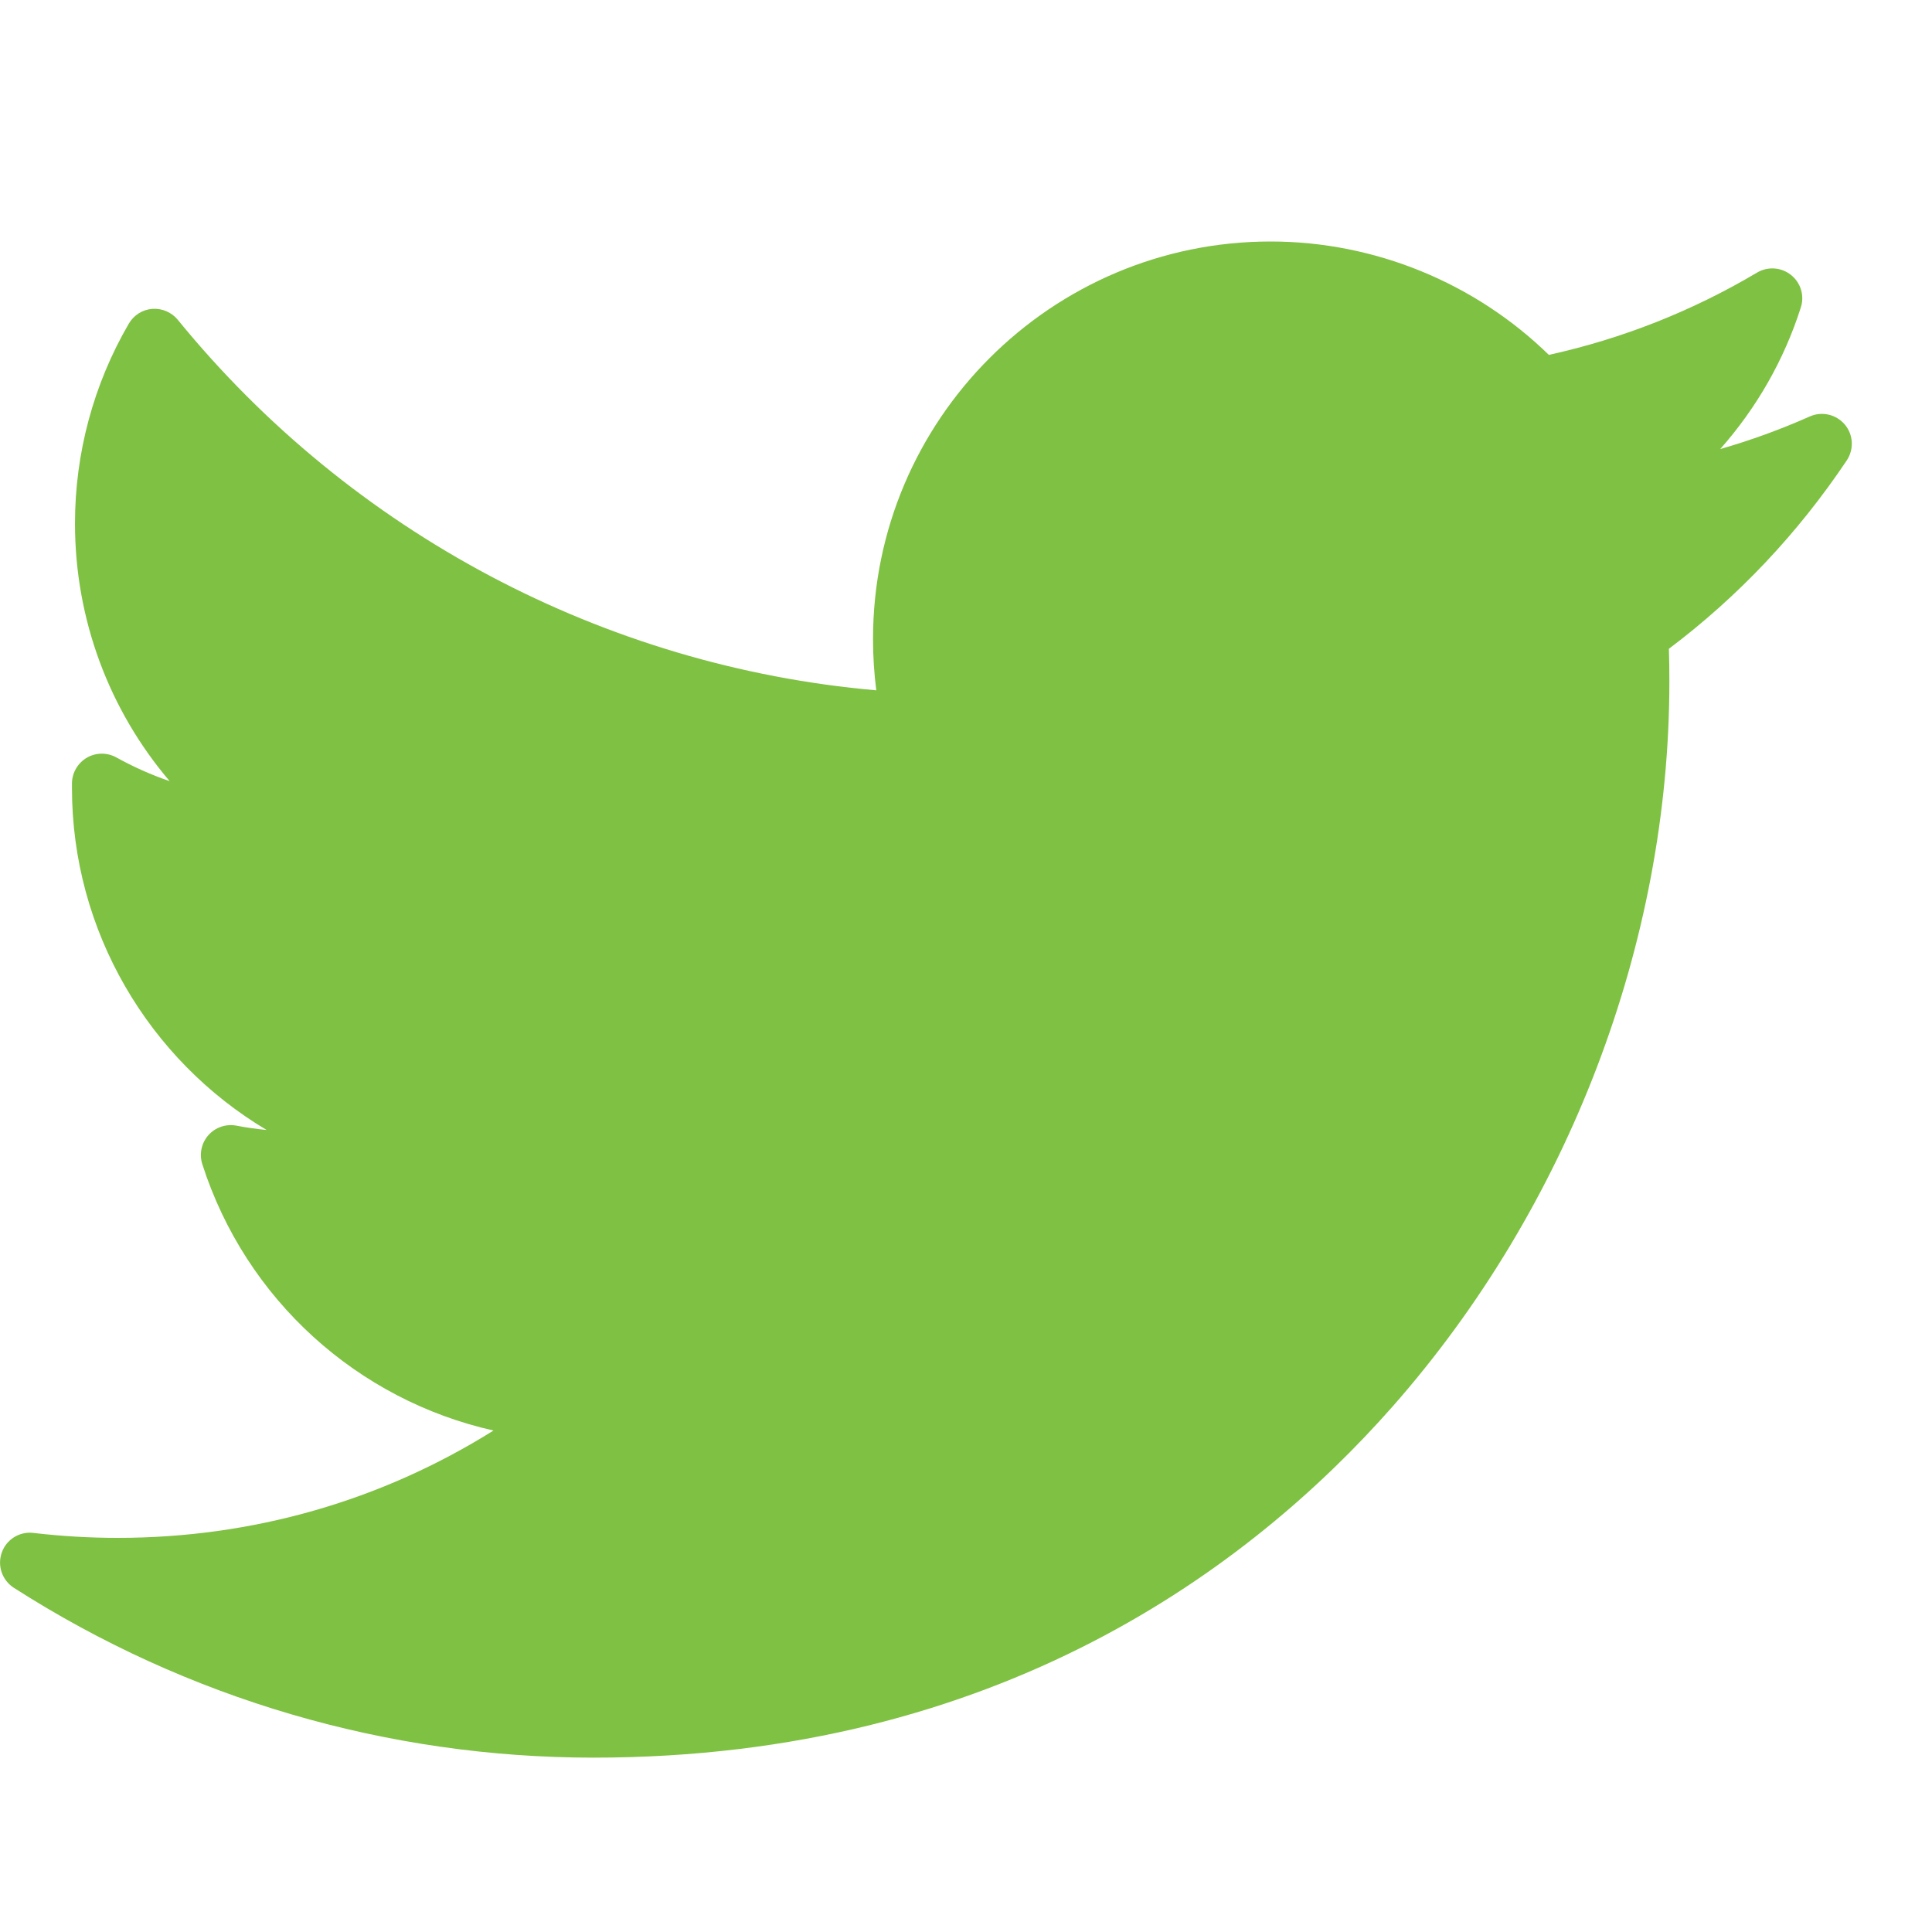 <svg width="16" height="16" viewBox="0 0 16 16" fill="none" xmlns="http://www.w3.org/2000/svg">
<path d="M14.988 3.449C14.747 3.556 14.5 3.646 14.246 3.719C14.546 3.38 14.775 2.982 14.914 2.545C14.945 2.448 14.913 2.341 14.832 2.277C14.752 2.213 14.641 2.205 14.552 2.257C14.015 2.576 13.435 2.805 12.827 2.939C12.214 2.341 11.383 2 10.523 2C8.707 2 7.23 3.477 7.23 5.292C7.23 5.435 7.239 5.577 7.257 5.717C5.005 5.52 2.91 4.412 1.472 2.648C1.421 2.586 1.342 2.552 1.261 2.558C1.18 2.564 1.108 2.61 1.067 2.68C0.775 3.181 0.621 3.753 0.621 4.335C0.621 5.129 0.904 5.881 1.405 6.469C1.252 6.417 1.105 6.351 0.964 6.273C0.888 6.231 0.796 6.231 0.721 6.274C0.646 6.317 0.598 6.397 0.596 6.483C0.596 6.498 0.596 6.513 0.596 6.527C0.596 7.711 1.233 8.777 2.208 9.358C2.124 9.35 2.04 9.338 1.957 9.322C1.872 9.306 1.783 9.336 1.726 9.401C1.668 9.466 1.649 9.557 1.675 9.64C2.036 10.766 2.964 11.595 4.087 11.847C3.156 12.43 2.091 12.736 0.974 12.736C0.74 12.736 0.506 12.722 0.276 12.695C0.162 12.681 0.053 12.749 0.015 12.857C-0.024 12.966 0.017 13.086 0.114 13.149C1.55 14.069 3.21 14.556 4.915 14.556C8.267 14.556 10.363 12.975 11.532 11.649C12.989 9.996 13.825 7.808 13.825 5.645C13.825 5.555 13.824 5.464 13.821 5.373C14.396 4.94 14.891 4.415 15.294 3.813C15.355 3.721 15.349 3.6 15.278 3.516C15.207 3.432 15.089 3.404 14.988 3.449Z" fill="#7FC142"/>
</svg>
